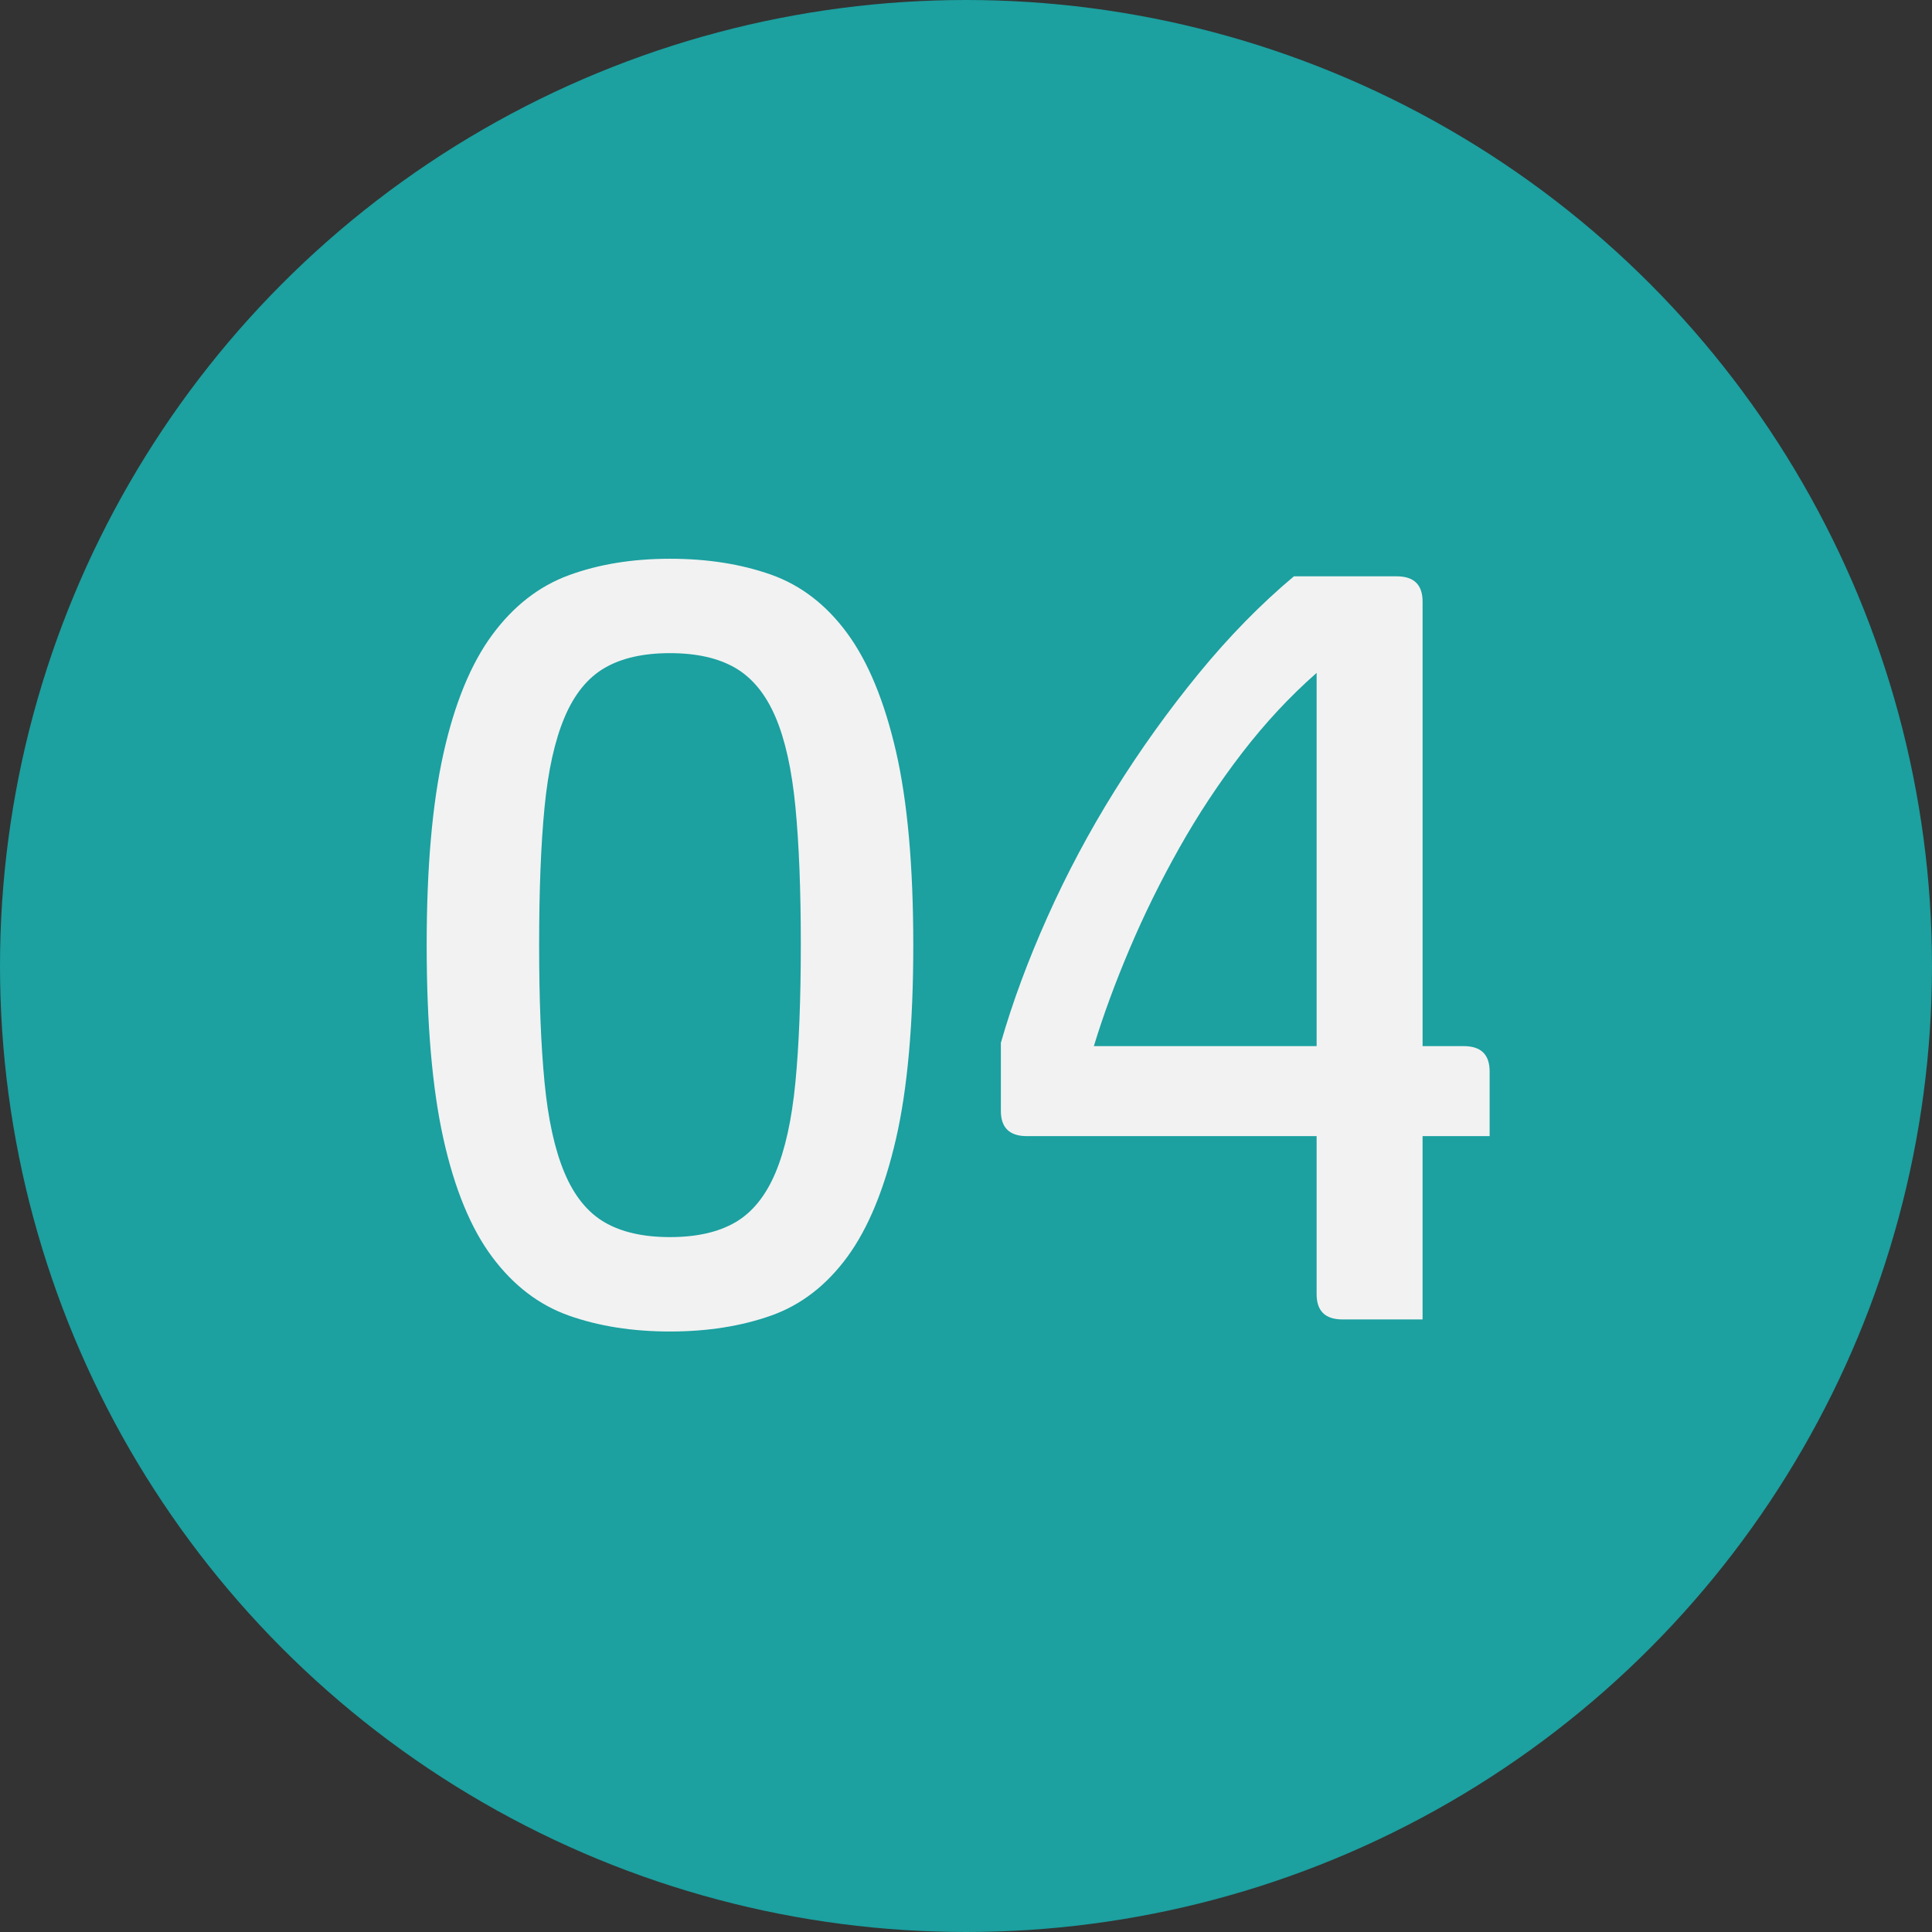 <?xml version="1.0" encoding="utf-8"?>
<!-- Generator: Adobe Illustrator 27.8.0, SVG Export Plug-In . SVG Version: 6.00 Build 0)  -->
<svg version="1.1" id="Calque_1" xmlns="http://www.w3.org/2000/svg" xmlns:xlink="http://www.w3.org/1999/xlink" x="0px" y="0px"
	 viewBox="0 0 301 301" style="enable-background:new 0 0 301 301;" xml:space="preserve">
<rect x="0" y="0" width="301" height="301" fill="#333333" stroke="none"/>
<g>
	<circle style="fill:#1CA0A0;" cx="150.5" cy="150.5" r="150.5"/>
</g>
<g>
	<path style="fill:#F2F2F2;" d="M66.475,147.248c0-12.083,0.869-22.031,2.611-29.842c1.74-7.808,4.268-13.964,7.581-18.47
		c3.312-4.502,7.3-7.609,11.962-9.319c4.659-1.711,9.911-2.565,15.752-2.565c5.839,0,11.09,0.828,15.752,2.479
		c4.659,1.654,8.618,4.703,11.877,9.149c3.257,4.446,5.783,10.576,7.582,18.384c1.795,7.811,2.695,17.871,2.695,30.184
		s-0.9,22.376-2.695,30.184c-1.799,7.811-4.325,13.938-7.582,18.384c-3.259,4.446-7.218,7.498-11.877,9.149
		c-4.662,1.651-9.913,2.479-15.752,2.479c-5.841,0-11.093-0.828-15.752-2.479c-4.662-1.651-8.65-4.703-11.962-9.149
		c-3.313-4.446-5.841-10.573-7.581-18.384C67.344,169.624,66.475,159.561,66.475,147.248z M83.996,147.248
		c0,8.438,0.278,15.562,0.842,21.377c0.561,5.814,1.601,10.517,3.117,14.108c1.516,3.591,3.593,6.156,6.233,7.695
		c2.638,1.539,6.036,2.309,10.192,2.309c4.154,0,7.552-0.77,10.192-2.309c2.638-1.539,4.717-4.104,6.233-7.695
		c1.517-3.592,2.554-8.294,3.117-14.108c0.561-5.814,0.842-12.997,0.842-21.548c0-8.436-0.281-15.562-0.842-21.377
		c-0.563-5.814-1.601-10.487-3.117-14.022c-1.517-3.533-3.596-6.071-6.233-7.61c-2.641-1.539-6.038-2.309-10.192-2.309
		c-4.156,0-7.555,0.77-10.192,2.309c-2.641,1.539-4.718,4.104-6.233,7.695c-1.517,3.592-2.557,8.268-3.117,14.023
		C84.274,131.544,83.996,138.697,83.996,147.248z"/>
	<path style="fill:#F2F2F2;" d="M217.593,89.788c2.695,0,4.043,1.312,4.043,3.933v69.261h6.402c2.695,0,4.043,1.312,4.043,3.934
		v10.089h-10.445v28.56h-12.467c-2.695,0-4.043-1.31-4.043-3.934v-24.626h-45.15c-2.695,0-4.043-1.309-4.043-3.933v-10.604
		c1.795-6.269,4.211-12.796,7.244-19.58c3.032-6.782,6.541-13.366,10.529-19.753c3.985-6.383,8.339-12.454,13.057-18.212
		c4.717-5.756,9.658-10.801,14.825-15.135H217.593z M205.126,162.981v-58.145c-4.156,3.65-8.031,7.811-11.625,12.484
		c-3.596,4.676-6.852,9.605-9.771,14.792c-2.922,5.189-5.504,10.432-7.749,15.733c-2.248,5.302-4.102,10.347-5.56,15.135H205.126z"
		/>
</g>
<g>
</g>
<g>
</g>
<g>
</g>
<g>
</g>
<g>
</g>
<g>
</g>
<g>
</g>
<g>
</g>
<g>
</g>
<g>
</g>
<g>
</g>
<g>
</g>
<g>
</g>
<g>
</g>
<g>
</g>
</svg>
